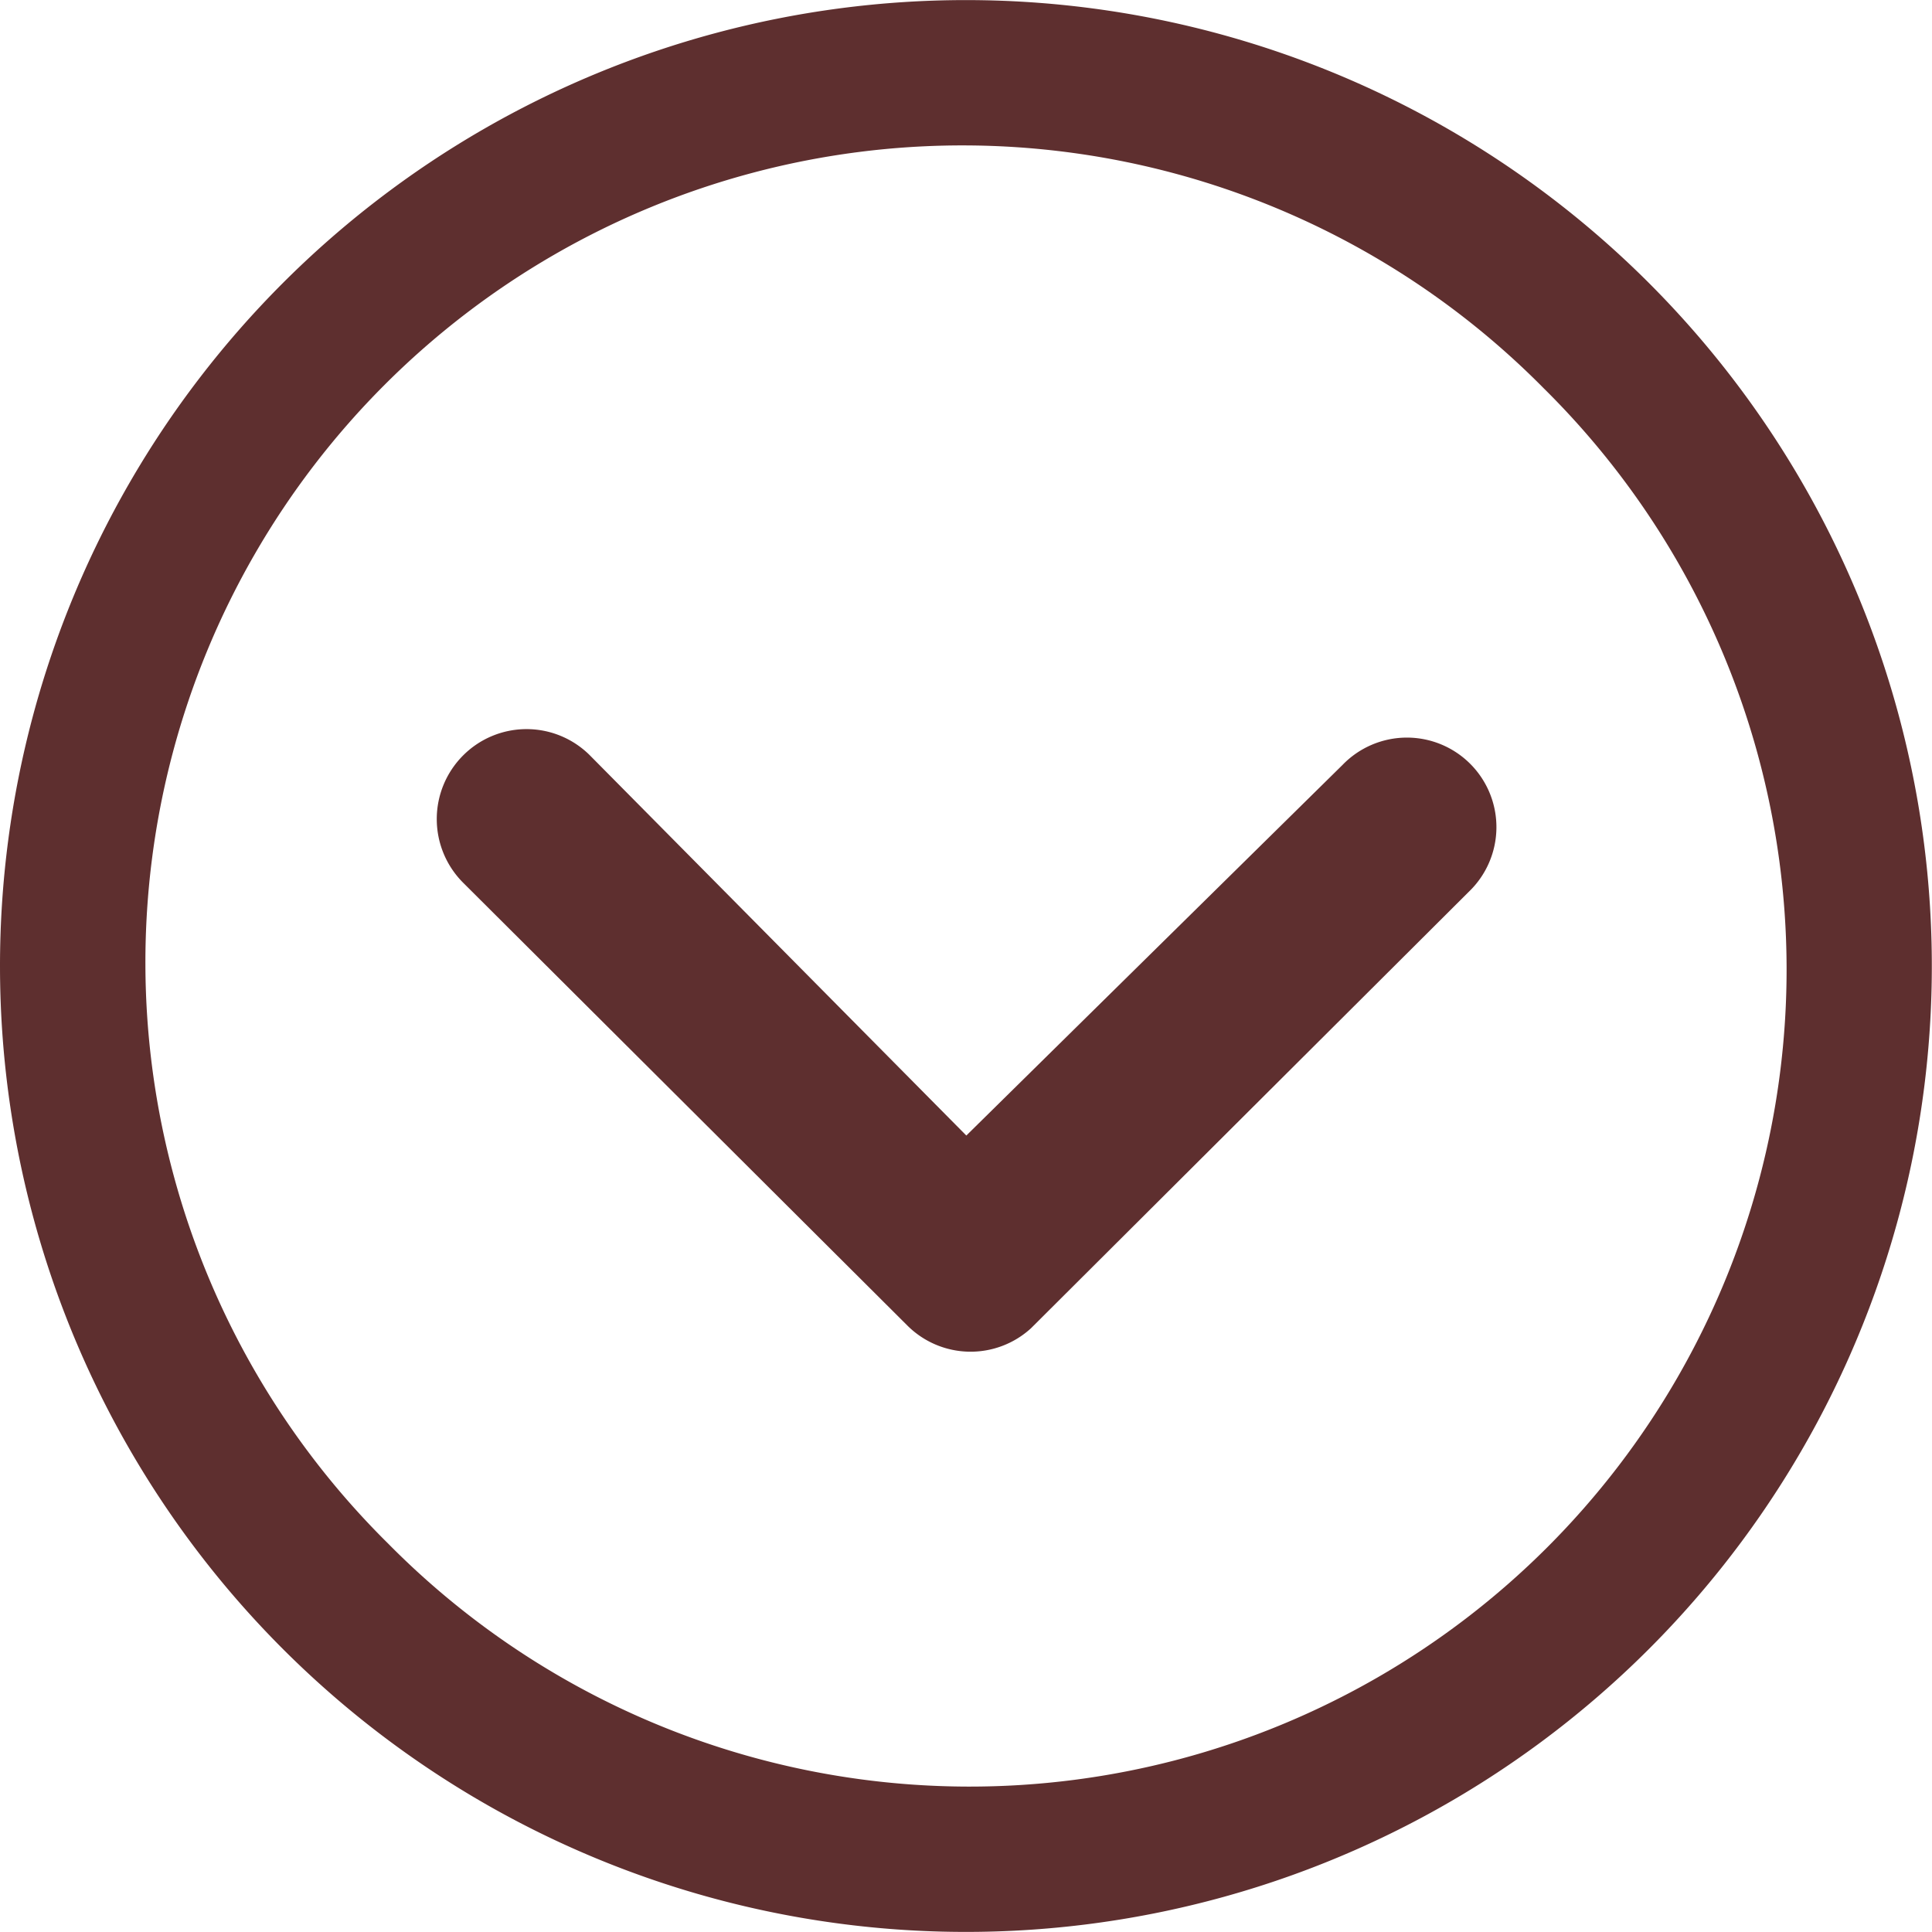 <svg id="Icon_ionic-ios-arrow-dropdown" data-name="Icon ionic-ios-arrow-dropdown" xmlns="http://www.w3.org/2000/svg" width="23.202" height="23.202" viewBox="0 0 23.202 23.202">
  <path id="Path_11" data-name="Path 11" d="M10.3,14.732a1.081,1.081,0,0,0,0,1.523l5.338,5.321a1.075,1.075,0,0,0,1.484.033l5.259-5.243a1.075,1.075,0,1,0-1.517-1.523l-4.518,4.451-4.523-4.568A1.076,1.076,0,0,0,10.3,14.732Z" transform="translate(-4.741 -5.657)" fill="#5e2f2f"/>
  <path id="Path_12" data-name="Path 12" d="M3.375,14.976a11.6,11.6,0,1,0,11.6-11.6A11.6,11.6,0,0,0,3.375,14.976ZM21.914,8.038A9.812,9.812,0,1,1,8.038,21.914,9.812,9.812,0,1,1,21.914,8.038Z" transform="translate(-3.375 -3.375)" fill="#5e2f2f"/>
</svg>
